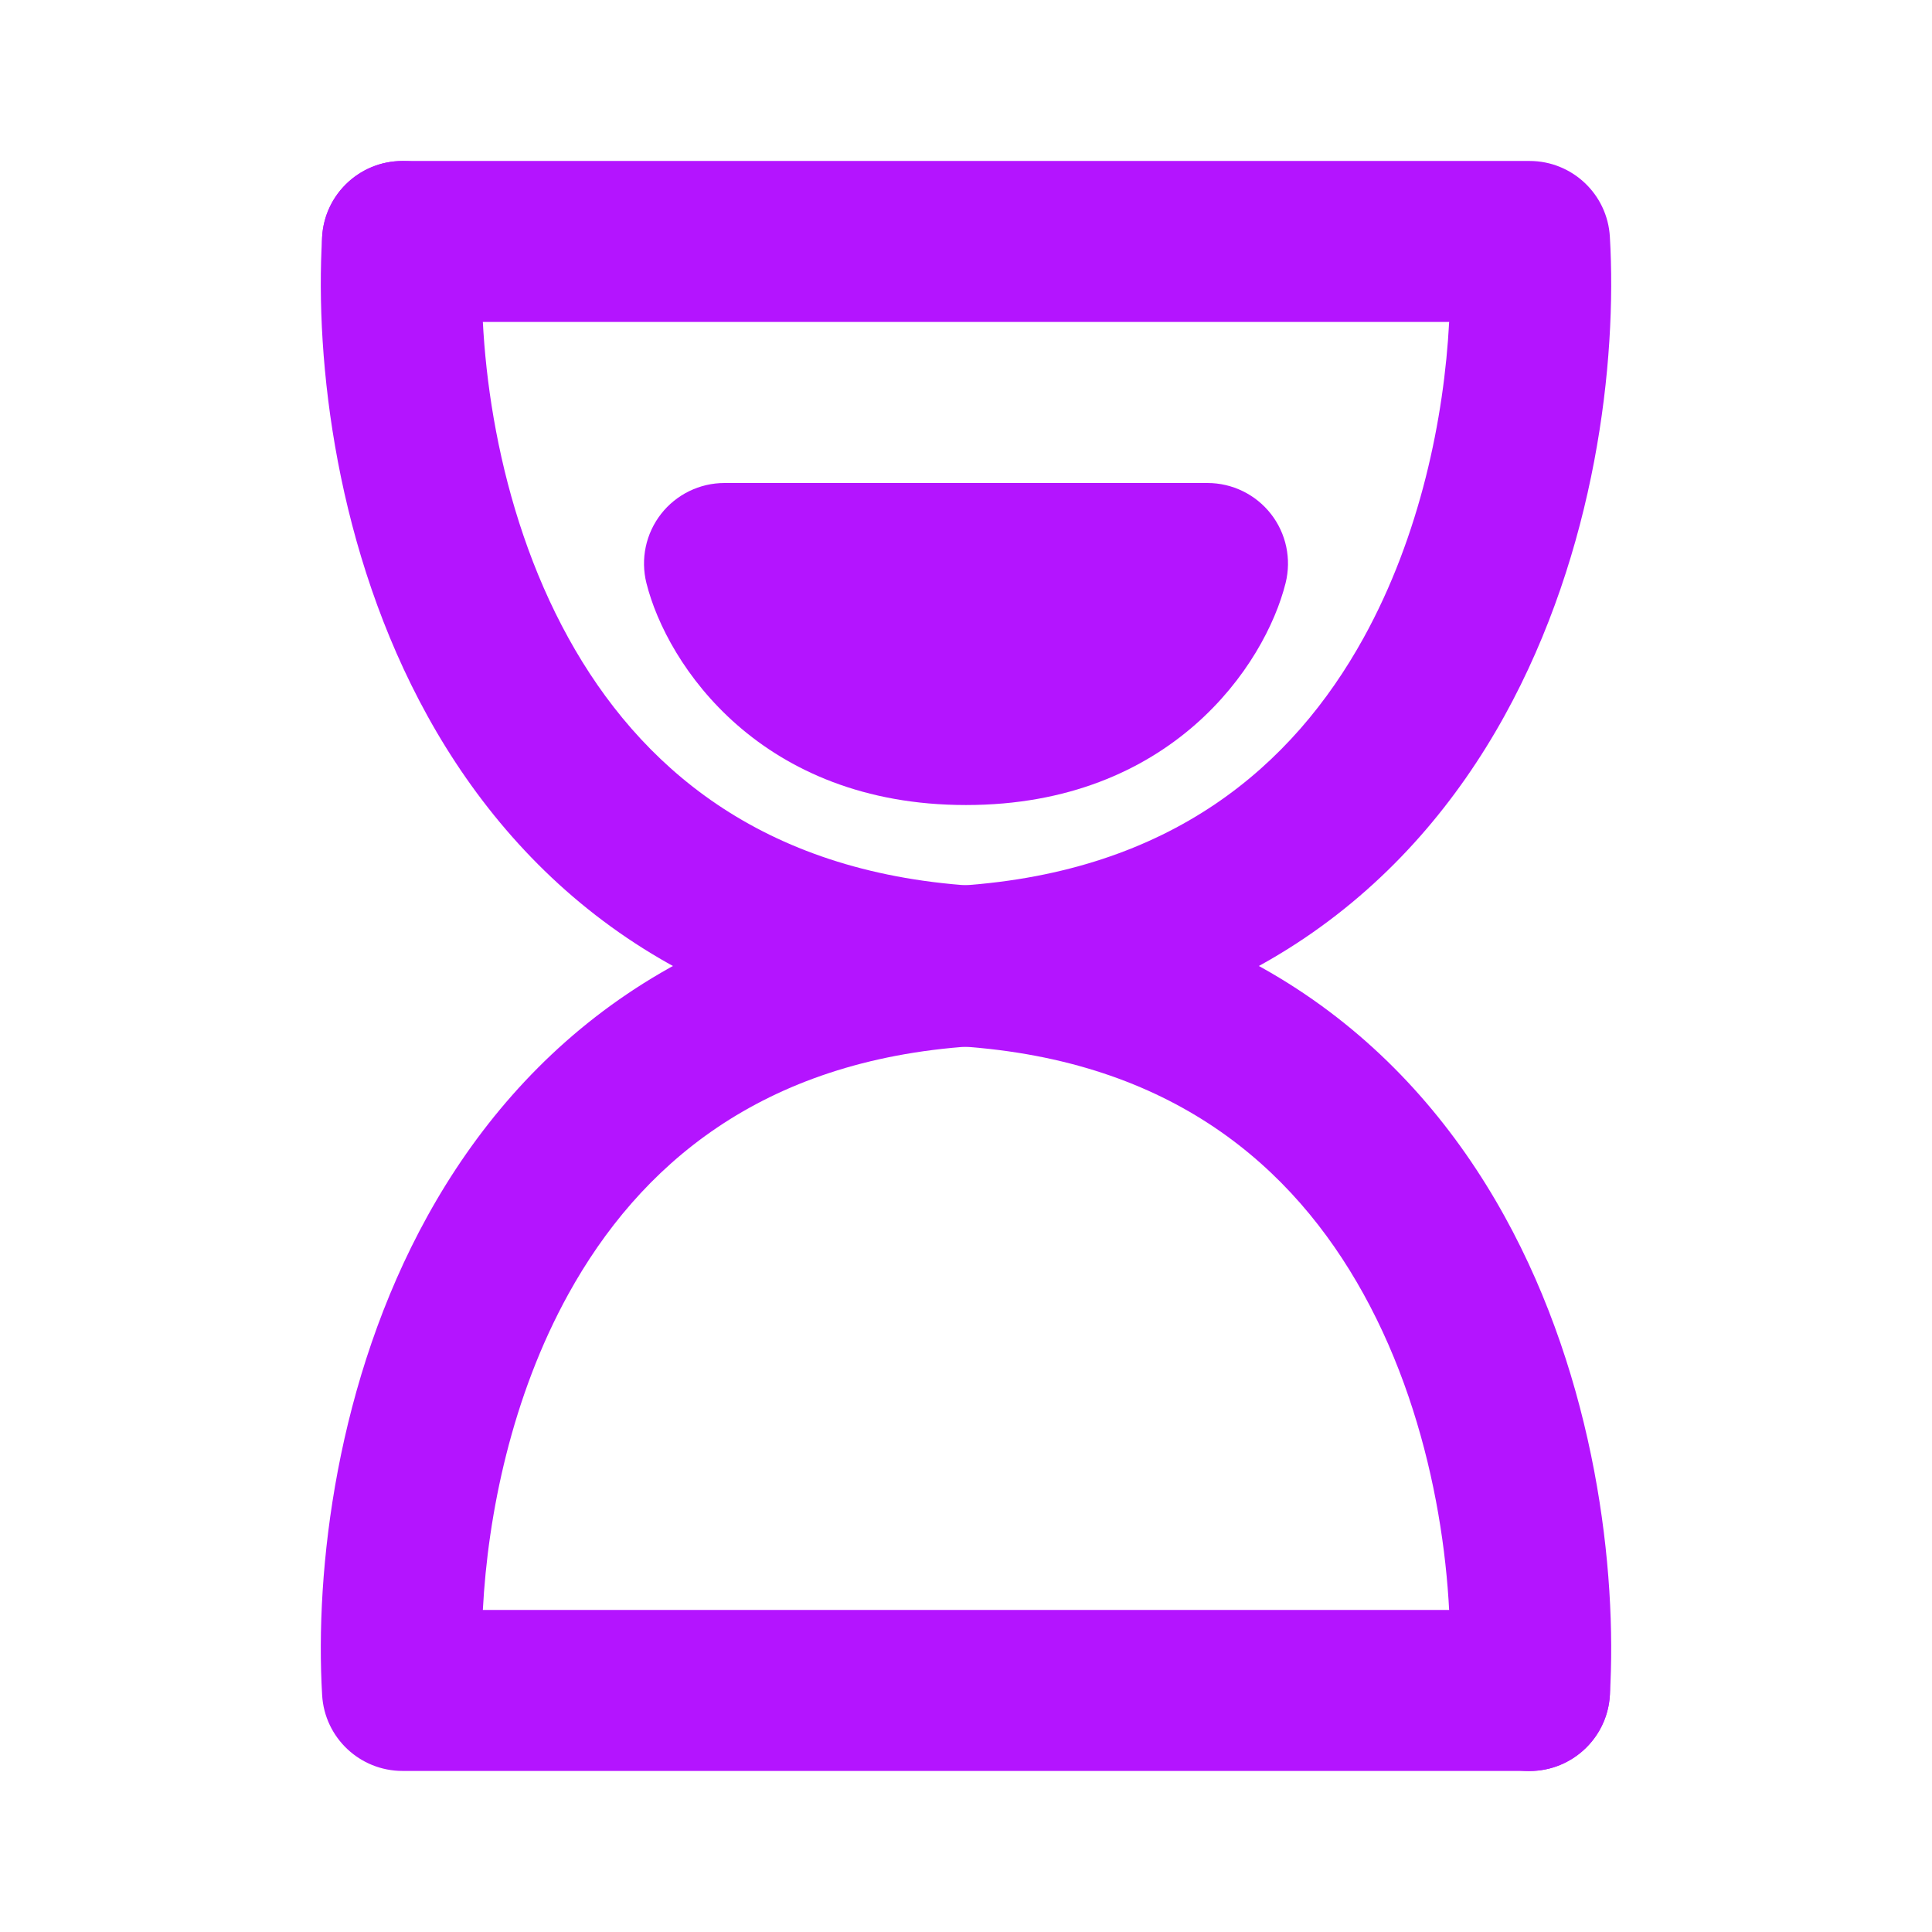 <svg fill="none" height="38" viewBox="0 0 38 38" width="38" xmlns="http://www.w3.org/2000/svg"><g clip-rule="evenodd" fill="#b414ff" fill-rule="evenodd"><path d="m6.336 33.342c.049.837.742 1.49 1.581 1.49h22.167c.874 0 1.583-.709 1.583-1.583 0-.874-.709-1.583-1.583-1.583h-20.587c.098-1.883.569-4.2 1.686-6.22 1.388-2.51 3.774-4.59 7.923-4.867 5.351-.357 8.639-3.159 10.483-6.494 1.797-3.249 2.22-6.969 2.075-9.429-.049-.837-.742-1.49-1.581-1.49h-22.167c-.874 0-1.583.709-1.583 1.583 0 .874.709 1.583 1.583 1.583h20.587c-.098 1.883-.569 4.2-1.686 6.22-1.388 2.51-3.774 4.59-7.923 4.867-5.351.357-8.639 3.159-10.483 6.494-1.797 3.249-2.22 6.969-2.075 9.429z"/><path d="m8.01 3.169c.873.051 1.539.801 1.488 1.674-.119 2.026.249 5.114 1.685 7.711 1.388 2.51 3.774 4.59 7.923 4.867 5.351.357 8.639 3.159 10.483 6.494 1.797 3.248 2.22 6.969 2.075 9.429-.051.873-.801 1.539-1.674 1.488-.873-.051-1.539-.801-1.488-1.674.119-2.026-.249-5.114-1.685-7.71-1.388-2.51-3.774-4.59-7.923-4.867-5.351-.357-8.639-3.159-10.483-6.494-1.797-3.249-2.22-6.969-2.075-9.429.051-.873.801-1.539 1.674-1.488z"/><path d="m13.002 10.109c.3-.384.76-.609 1.248-.609h9.5c.487 0 .948.225 1.248.609.3.384.406.885.288 1.359-.405 1.619-2.256 4.366-6.286 4.366-4.03 0-5.881-2.747-6.286-4.366-.118-.473-.012-.974.288-1.359z"/></g></svg>